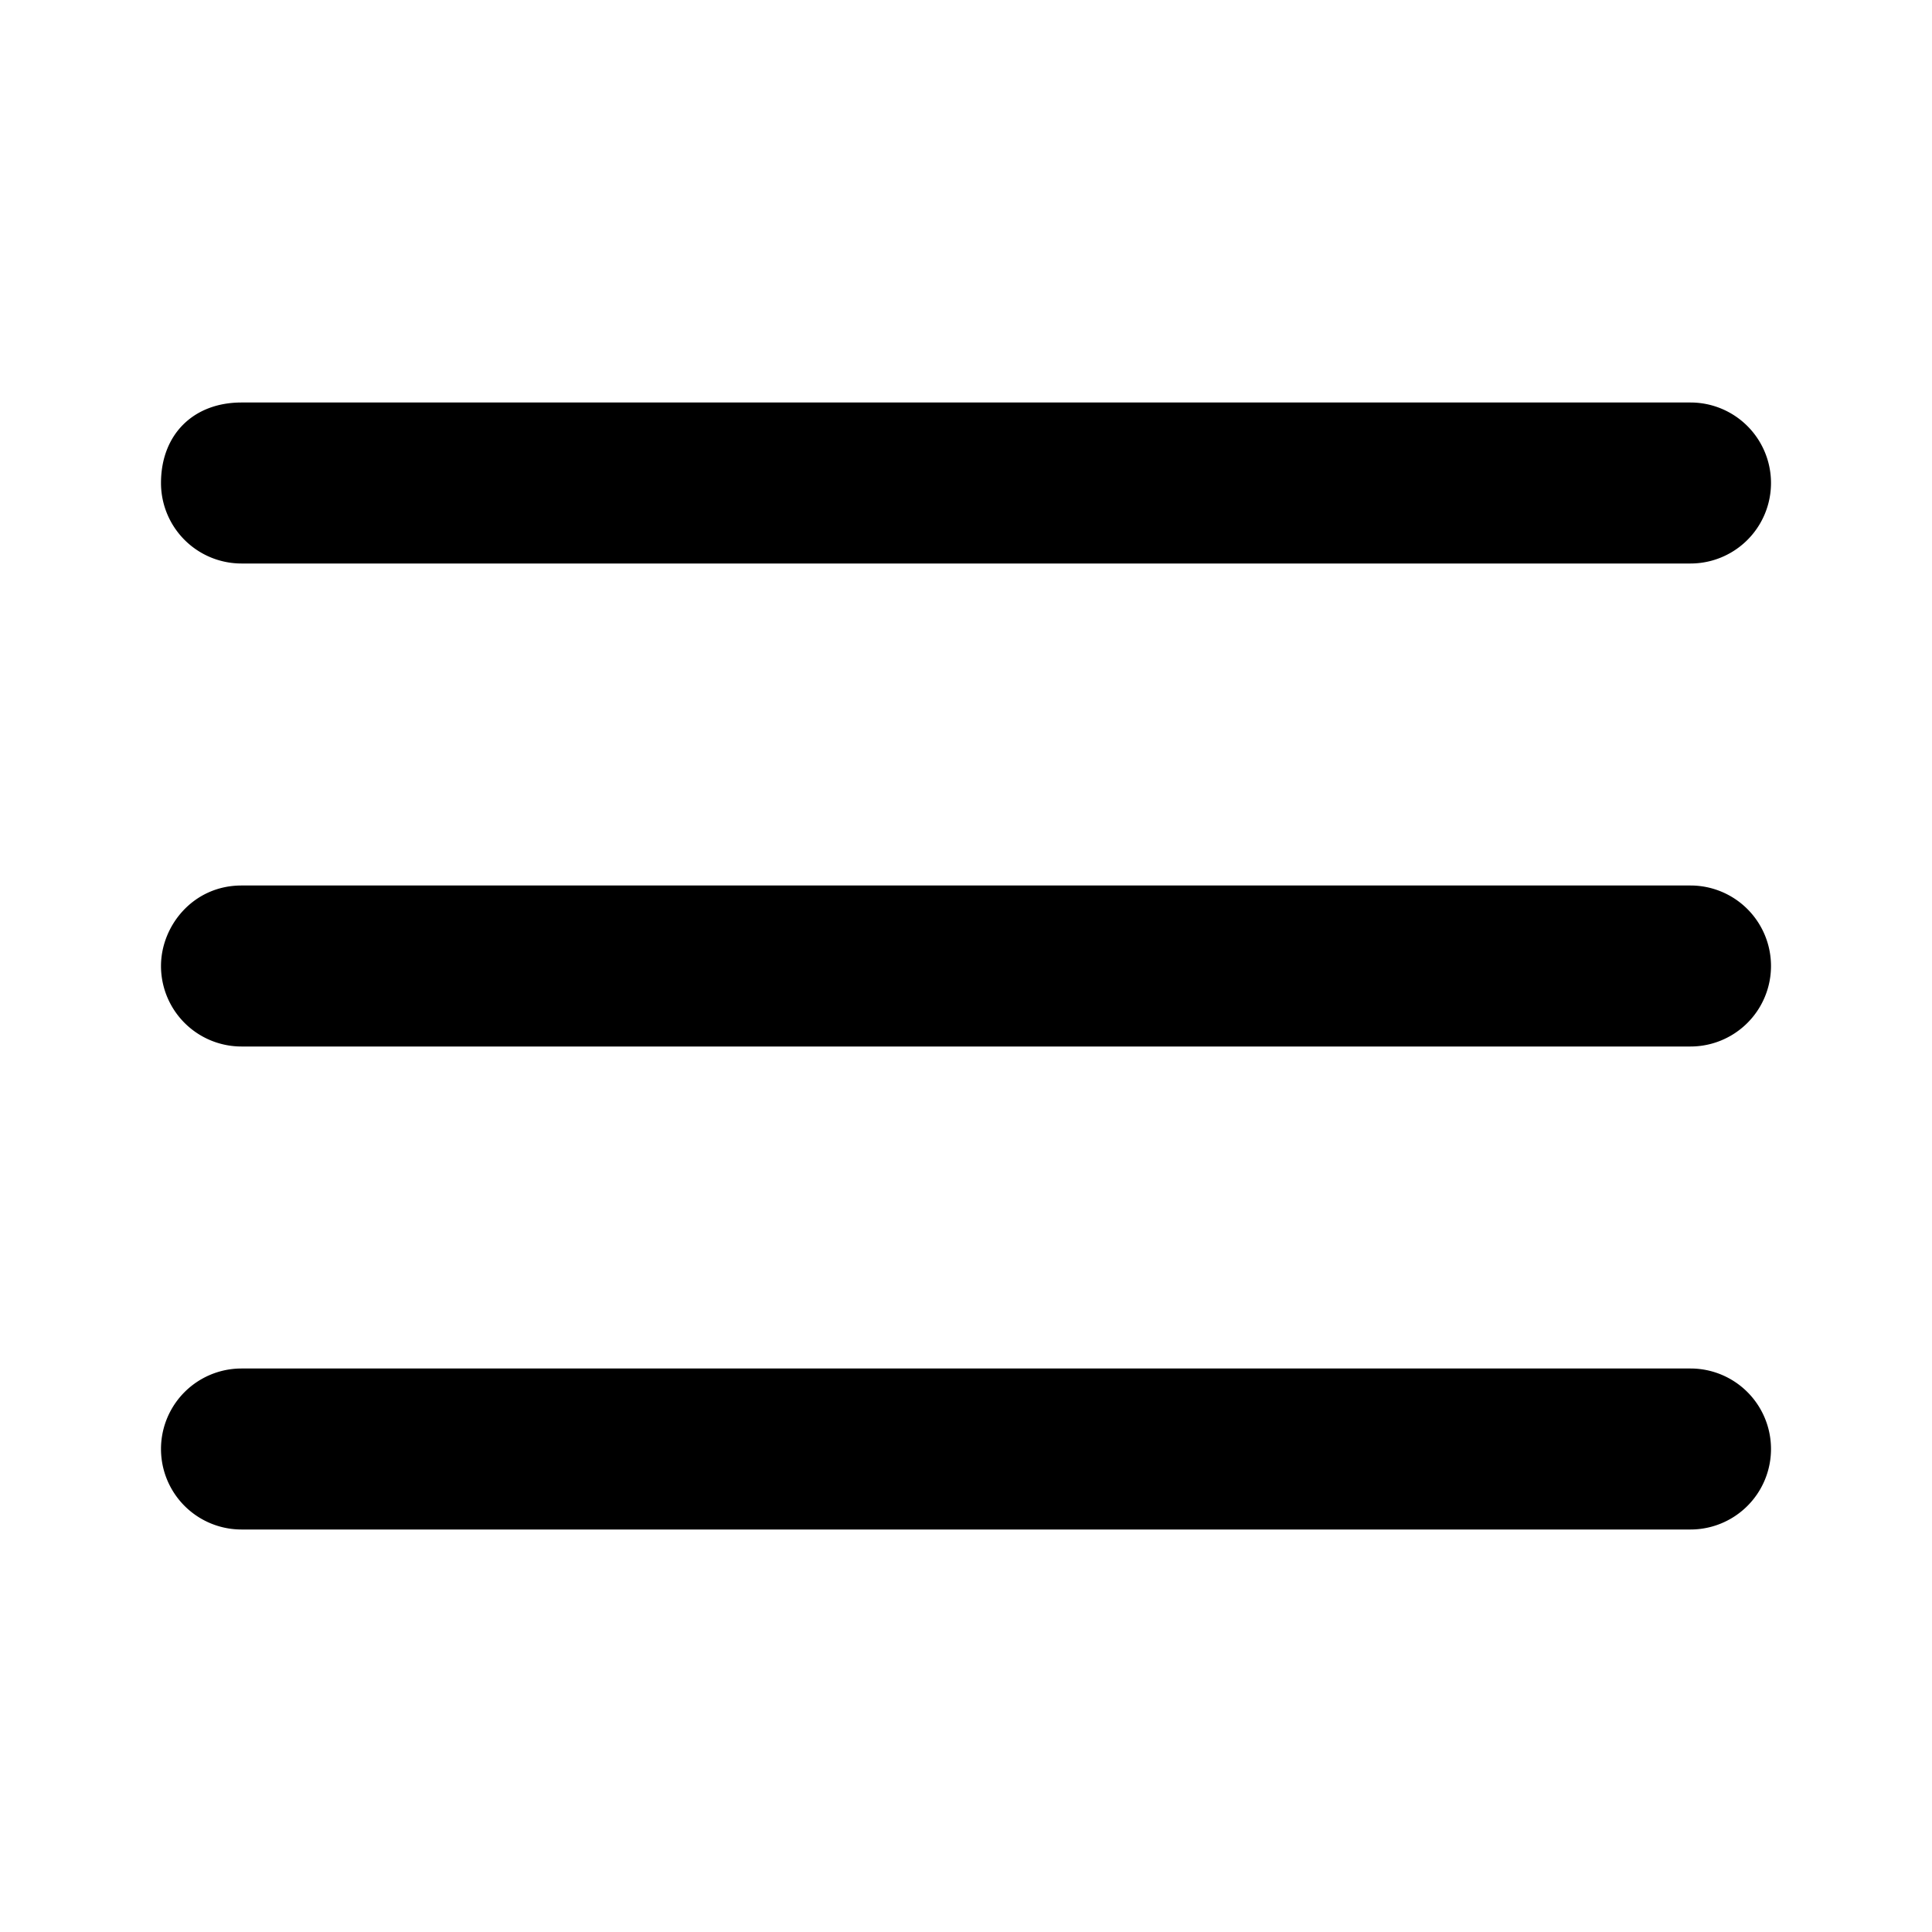<svg xmlns="http://www.w3.org/2000/svg" fill="currentColor" viewBox="0 0 24 24">
    <path d="M2 6c0-.6.4-1 1-1h18a1 1 0 1 1 0 2H3a1 1 0 0 1-1-1Zm0 6c0-.5.4-1 1-1h18a1 1 0 1 1 0 2H3a1 1 0 0 1-1-1Zm1 5a1 1 0 1 0 0 2h18a1 1 0 0 0 0-2H3Z"/>
</svg>
